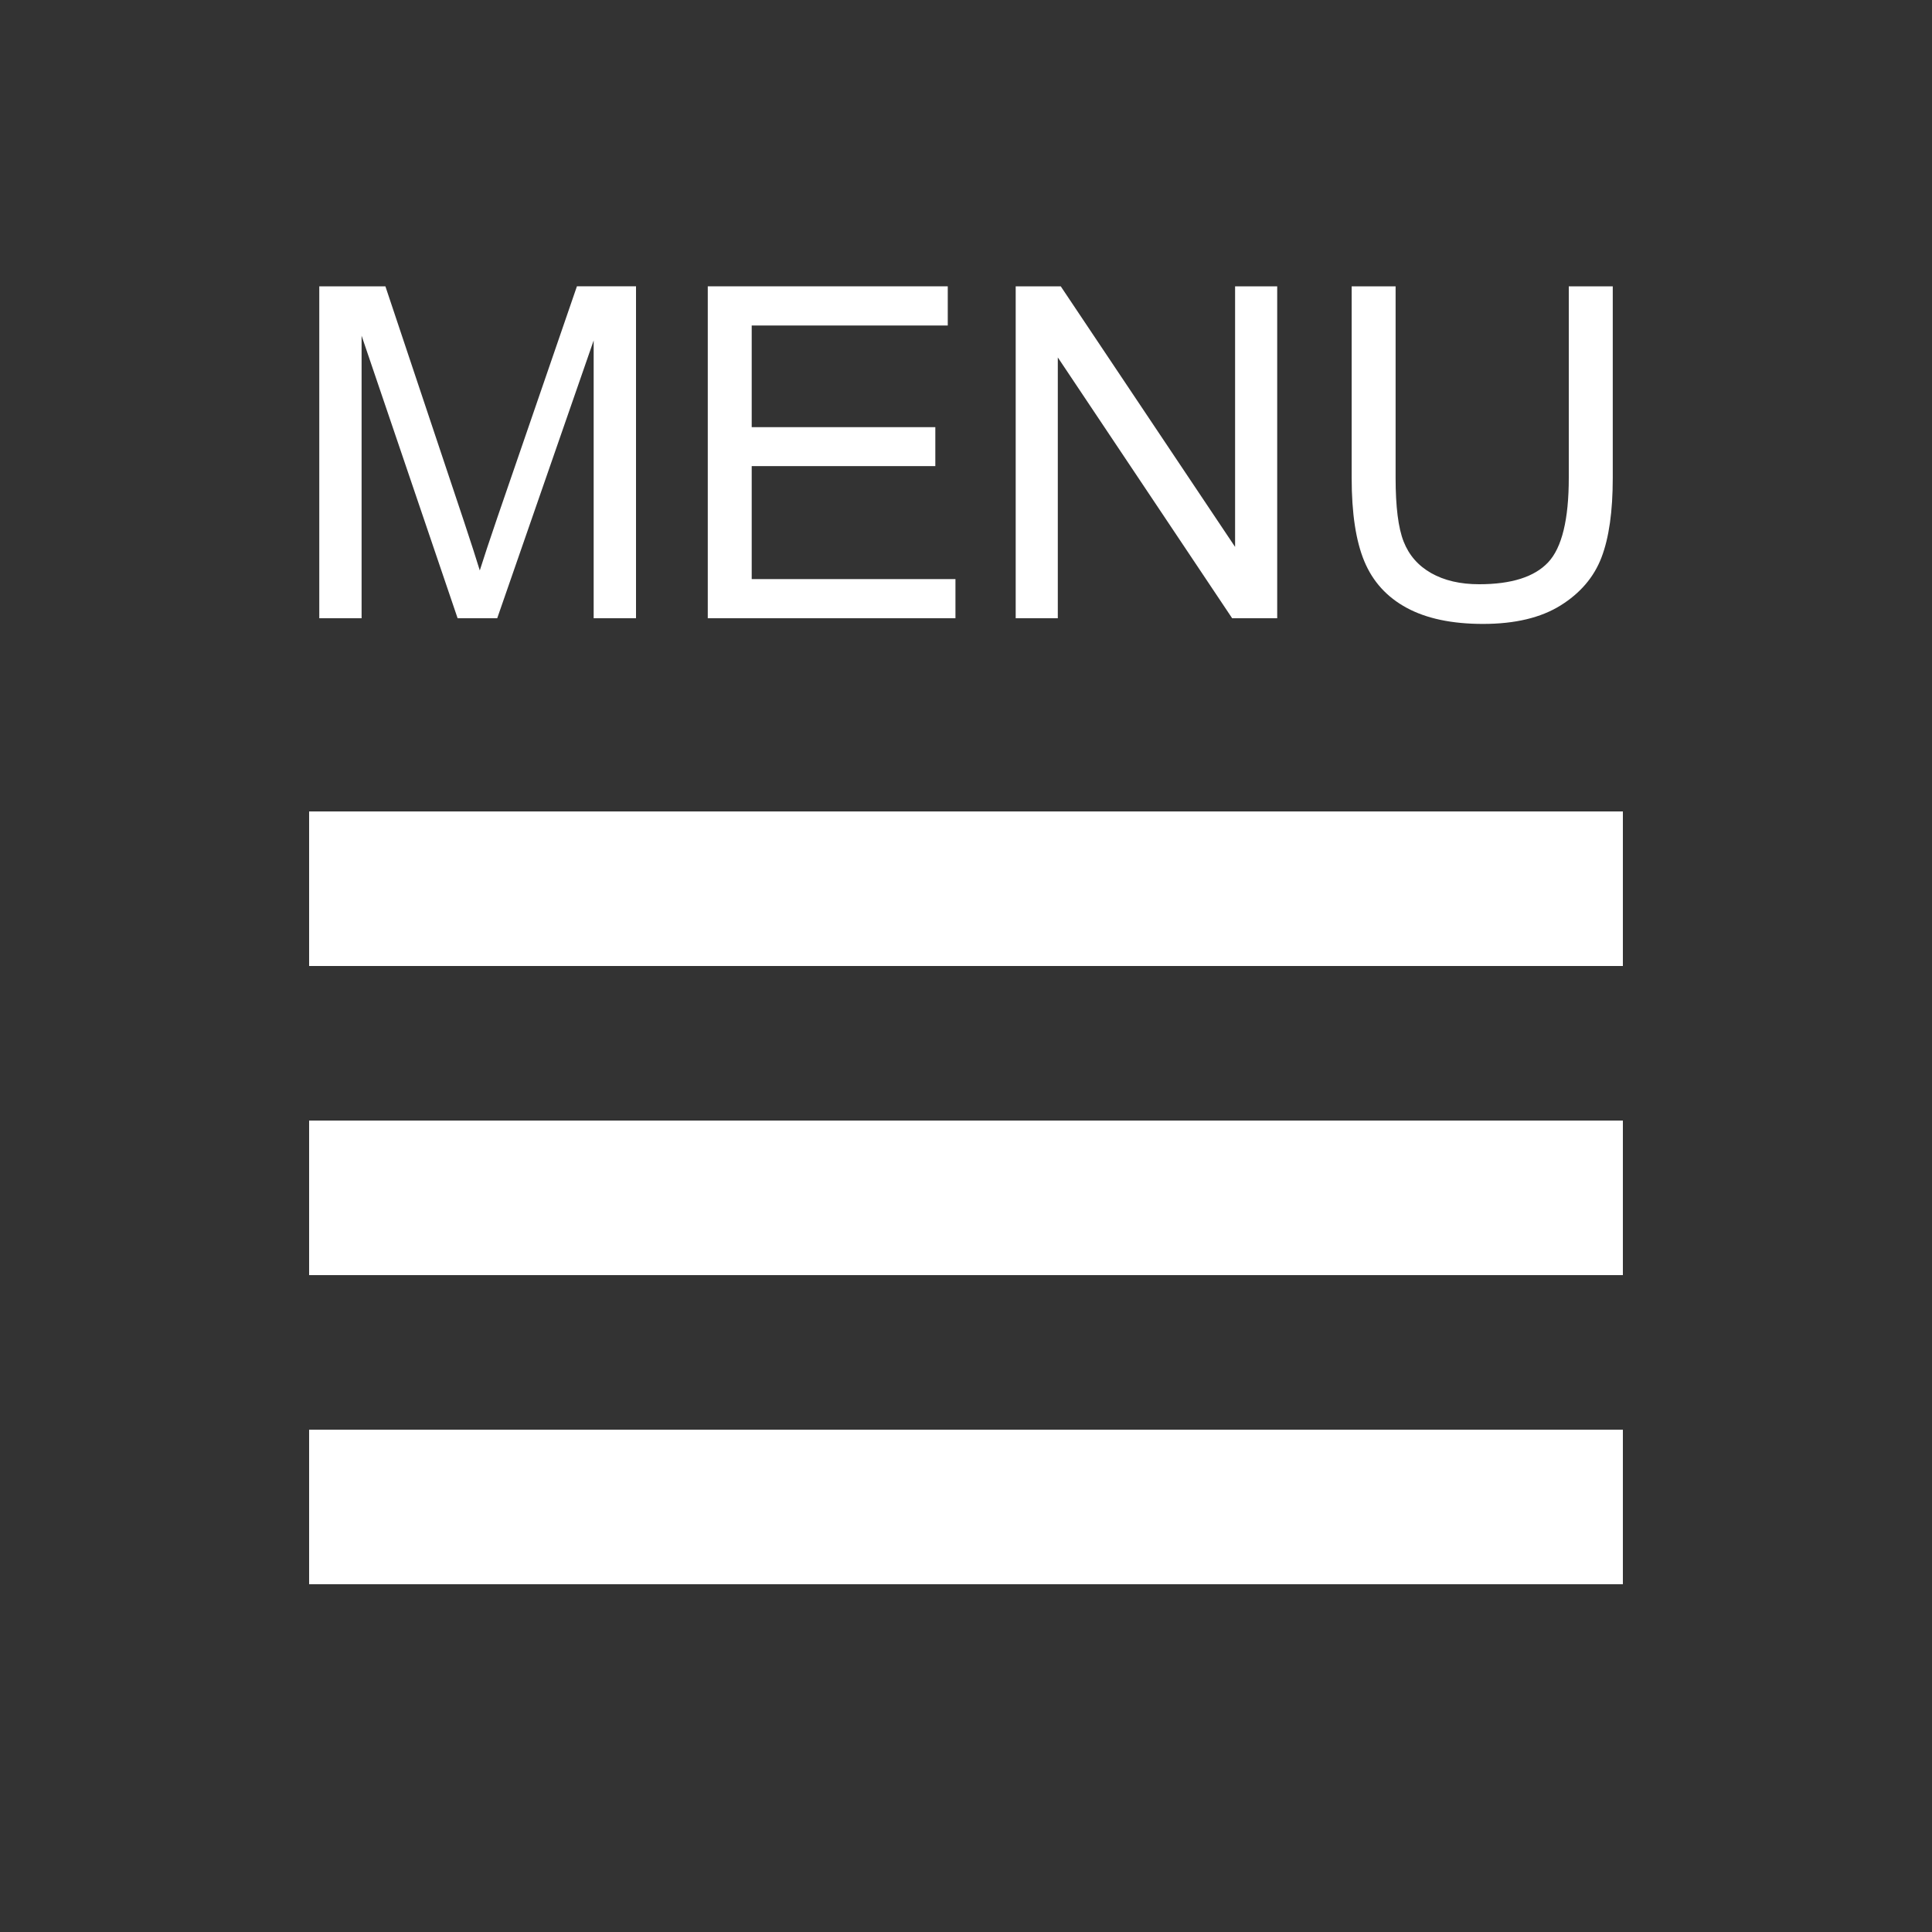 <?xml version="1.0" encoding="utf-8"?>
<!-- Generator: Adobe Illustrator 16.0.4, SVG Export Plug-In . SVG Version: 6.00 Build 0)  -->
<!DOCTYPE svg PUBLIC "-//W3C//DTD SVG 1.1//EN" "http://www.w3.org/Graphics/SVG/1.1/DTD/svg11.dtd">
<svg version="1.1" id="レイヤー_1" xmlns="http://www.w3.org/2000/svg" xmlns:xlink="http://www.w3.org/1999/xlink" x="0px"
	 y="0px" width="50px" height="50px" viewBox="0 0 50 50" enable-background="new 0 0 50 50" xml:space="preserve">
<rect x="0" y="0" width="50" height="50" fill="#333333" stroke="none"/>
<g enable-background="new    ">
	<path fill="#FFFFFF" d="M8.263,16V7.41h1.711l2.033,6.082c0.188,0.566,0.324,0.99,0.41,1.271c0.098-0.312,0.25-0.771,0.457-1.377
		l2.057-5.977h1.529V16h-1.096V8.811L12.868,16h-1.025L9.358,8.688V16H8.263z"/>
	<path fill="#FFFFFF" d="M18.317,16V7.41h6.211v1.014h-5.074v2.631h4.752v1.008h-4.752v2.924h5.273V16H18.317z"/>
	<path fill="#FFFFFF" d="M26.286,16V7.41h1.166l4.512,6.744V7.41h1.09V16h-1.166l-4.512-6.75V16H26.286z"/>
	<path fill="#FFFFFF" d="M40.601,7.41h1.137v4.963c0,0.863-0.098,1.549-0.293,2.057s-0.548,0.921-1.058,1.239
		s-1.179,0.478-2.007,0.478c-0.805,0-1.463-0.139-1.975-0.416s-0.877-0.679-1.096-1.204s-0.328-1.243-0.328-2.153V7.41h1.137v4.957
		c0,0.746,0.069,1.296,0.208,1.649s0.377,0.626,0.715,0.817s0.751,0.287,1.239,0.287c0.836,0,1.432-0.189,1.787-0.568
		s0.533-1.107,0.533-2.186V7.41z"/>
</g>
<rect x="8" y="21" fill="#FFFFFF" width="34" height="4"/>
<rect x="8" y="29" fill="#FFFFFF" width="34" height="4"/>
<rect x="8" y="37" fill="#FFFFFF" width="34" height="4"/>
</svg>
